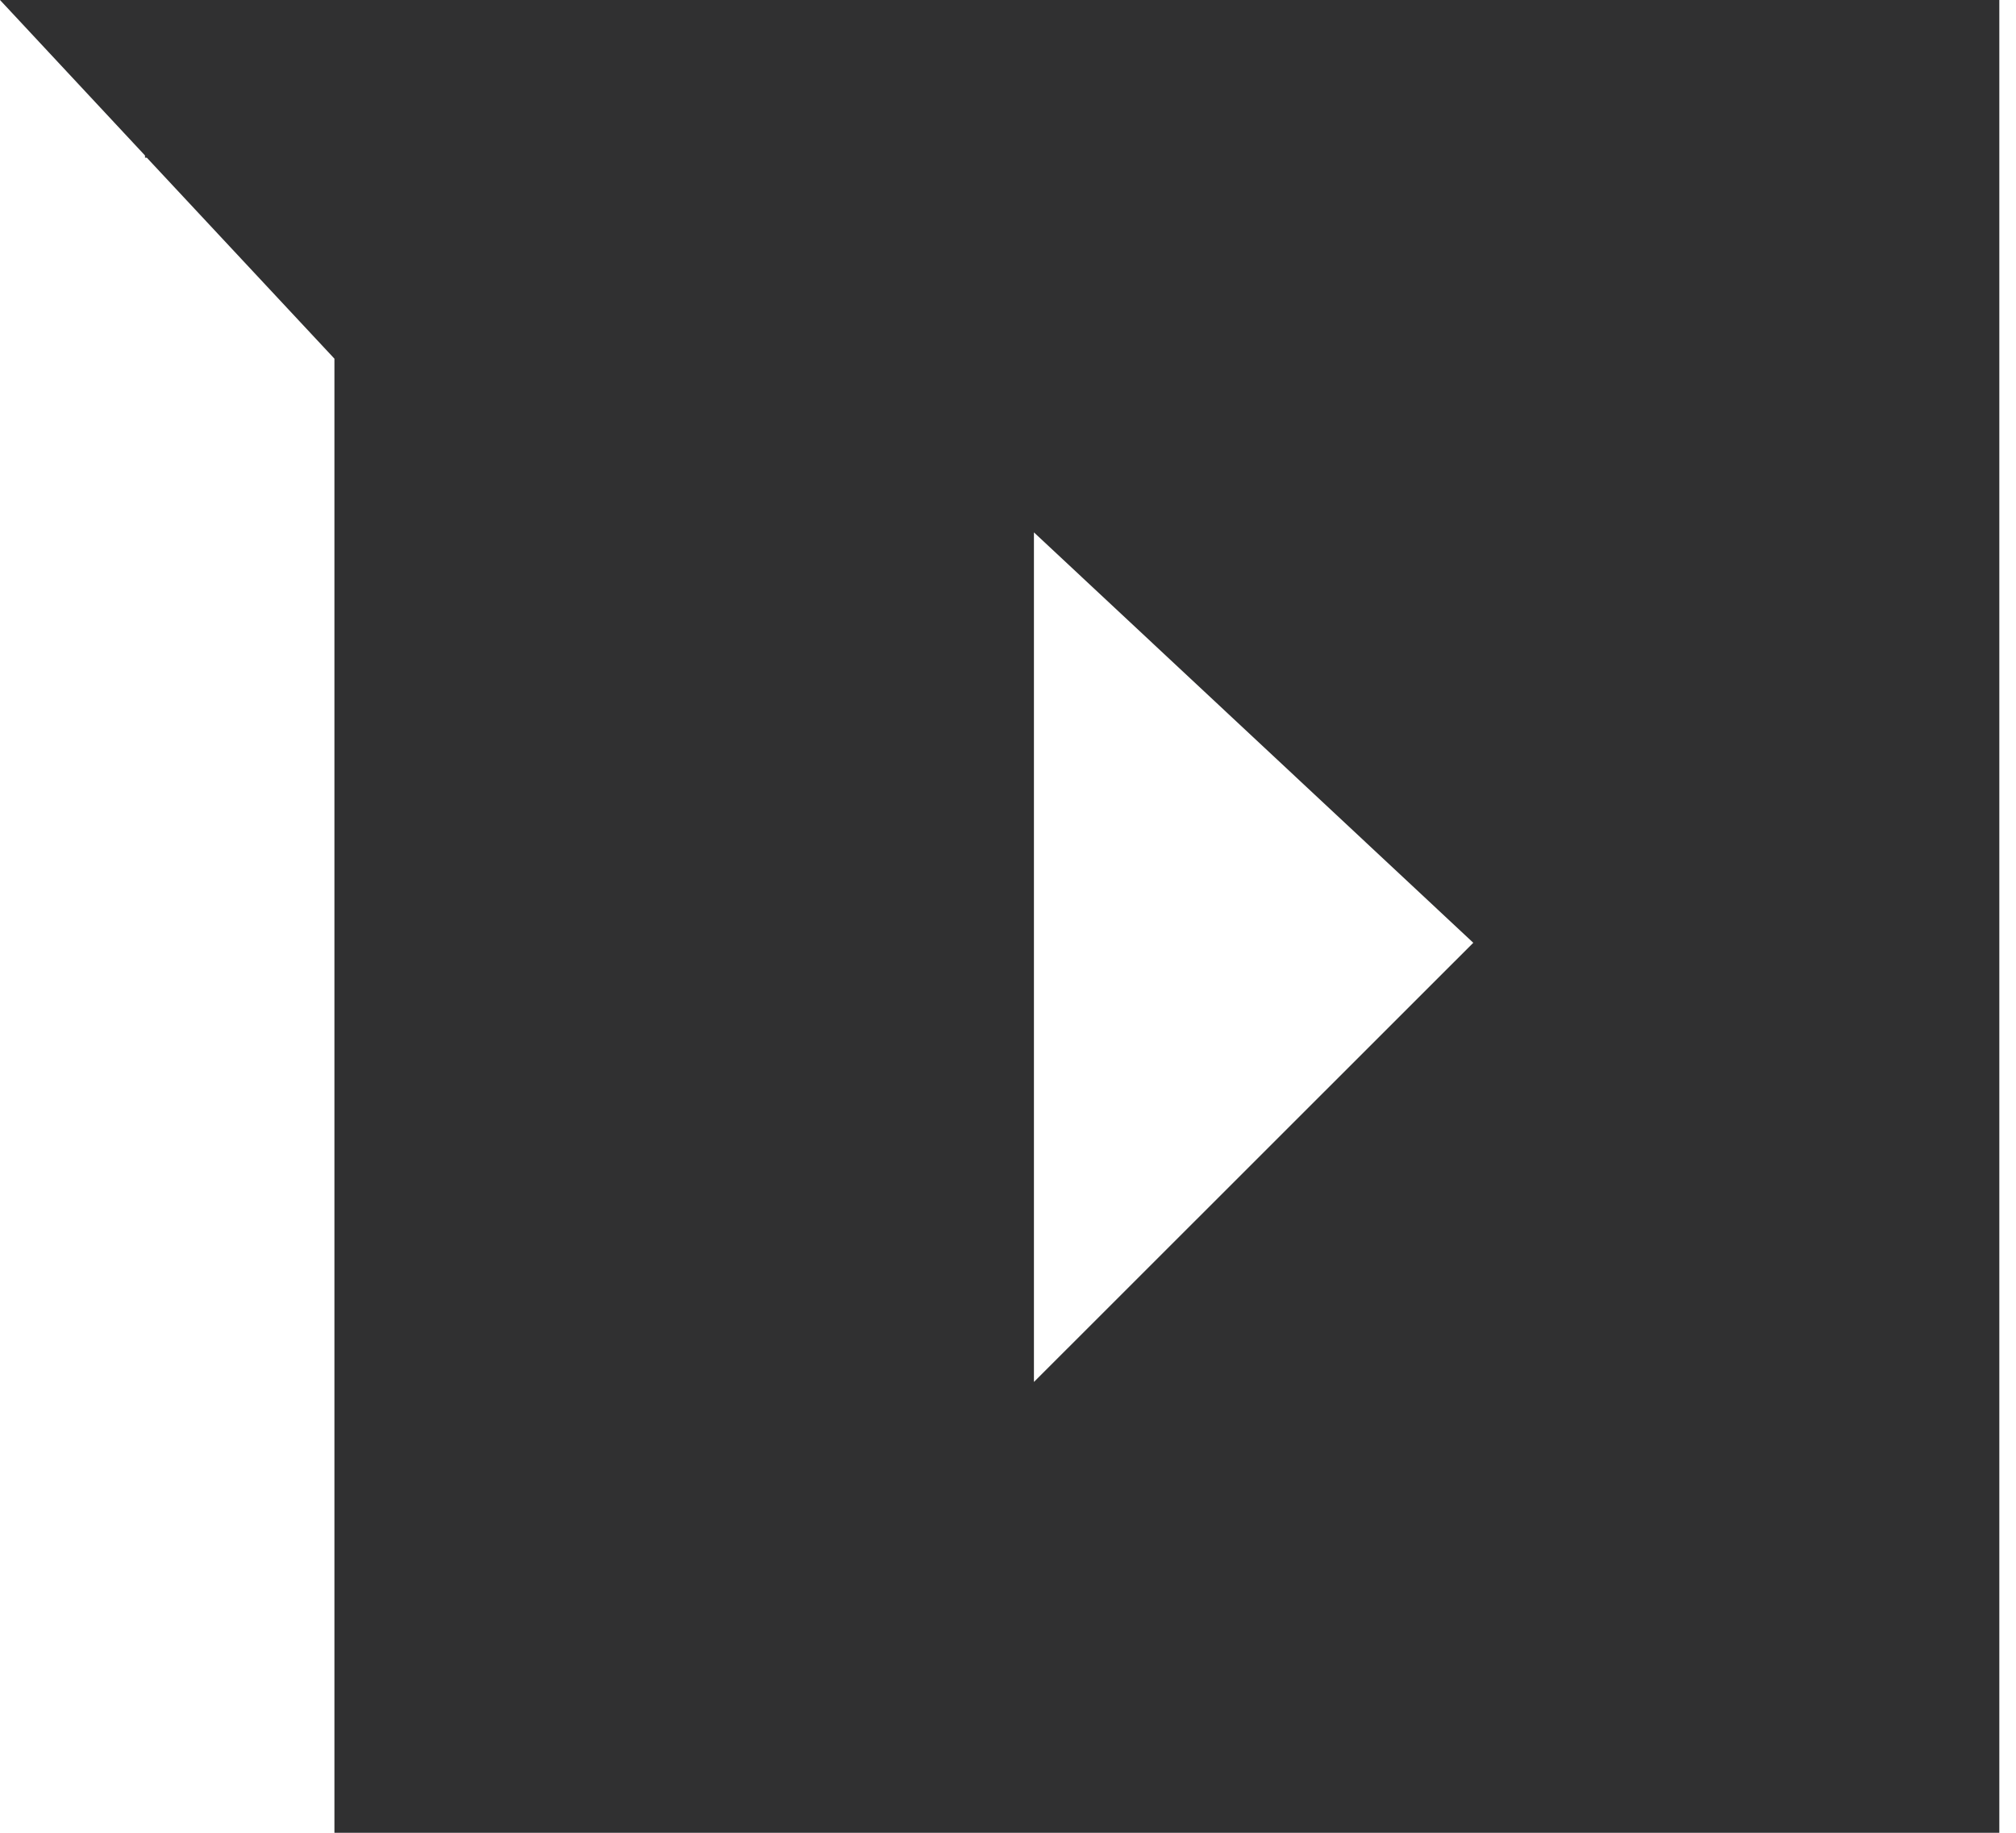 <svg width="44" height="40" viewBox="0 0 44 40" fill="none" xmlns="http://www.w3.org/2000/svg">
<path d="M0 0L3.165 3.394V3.441H3.204L7.299 7.828V40H43.636V0H0ZM22.566 30.161V11.619L32.155 20.576L22.566 30.161Z" fill="#303031"/>
</svg>

